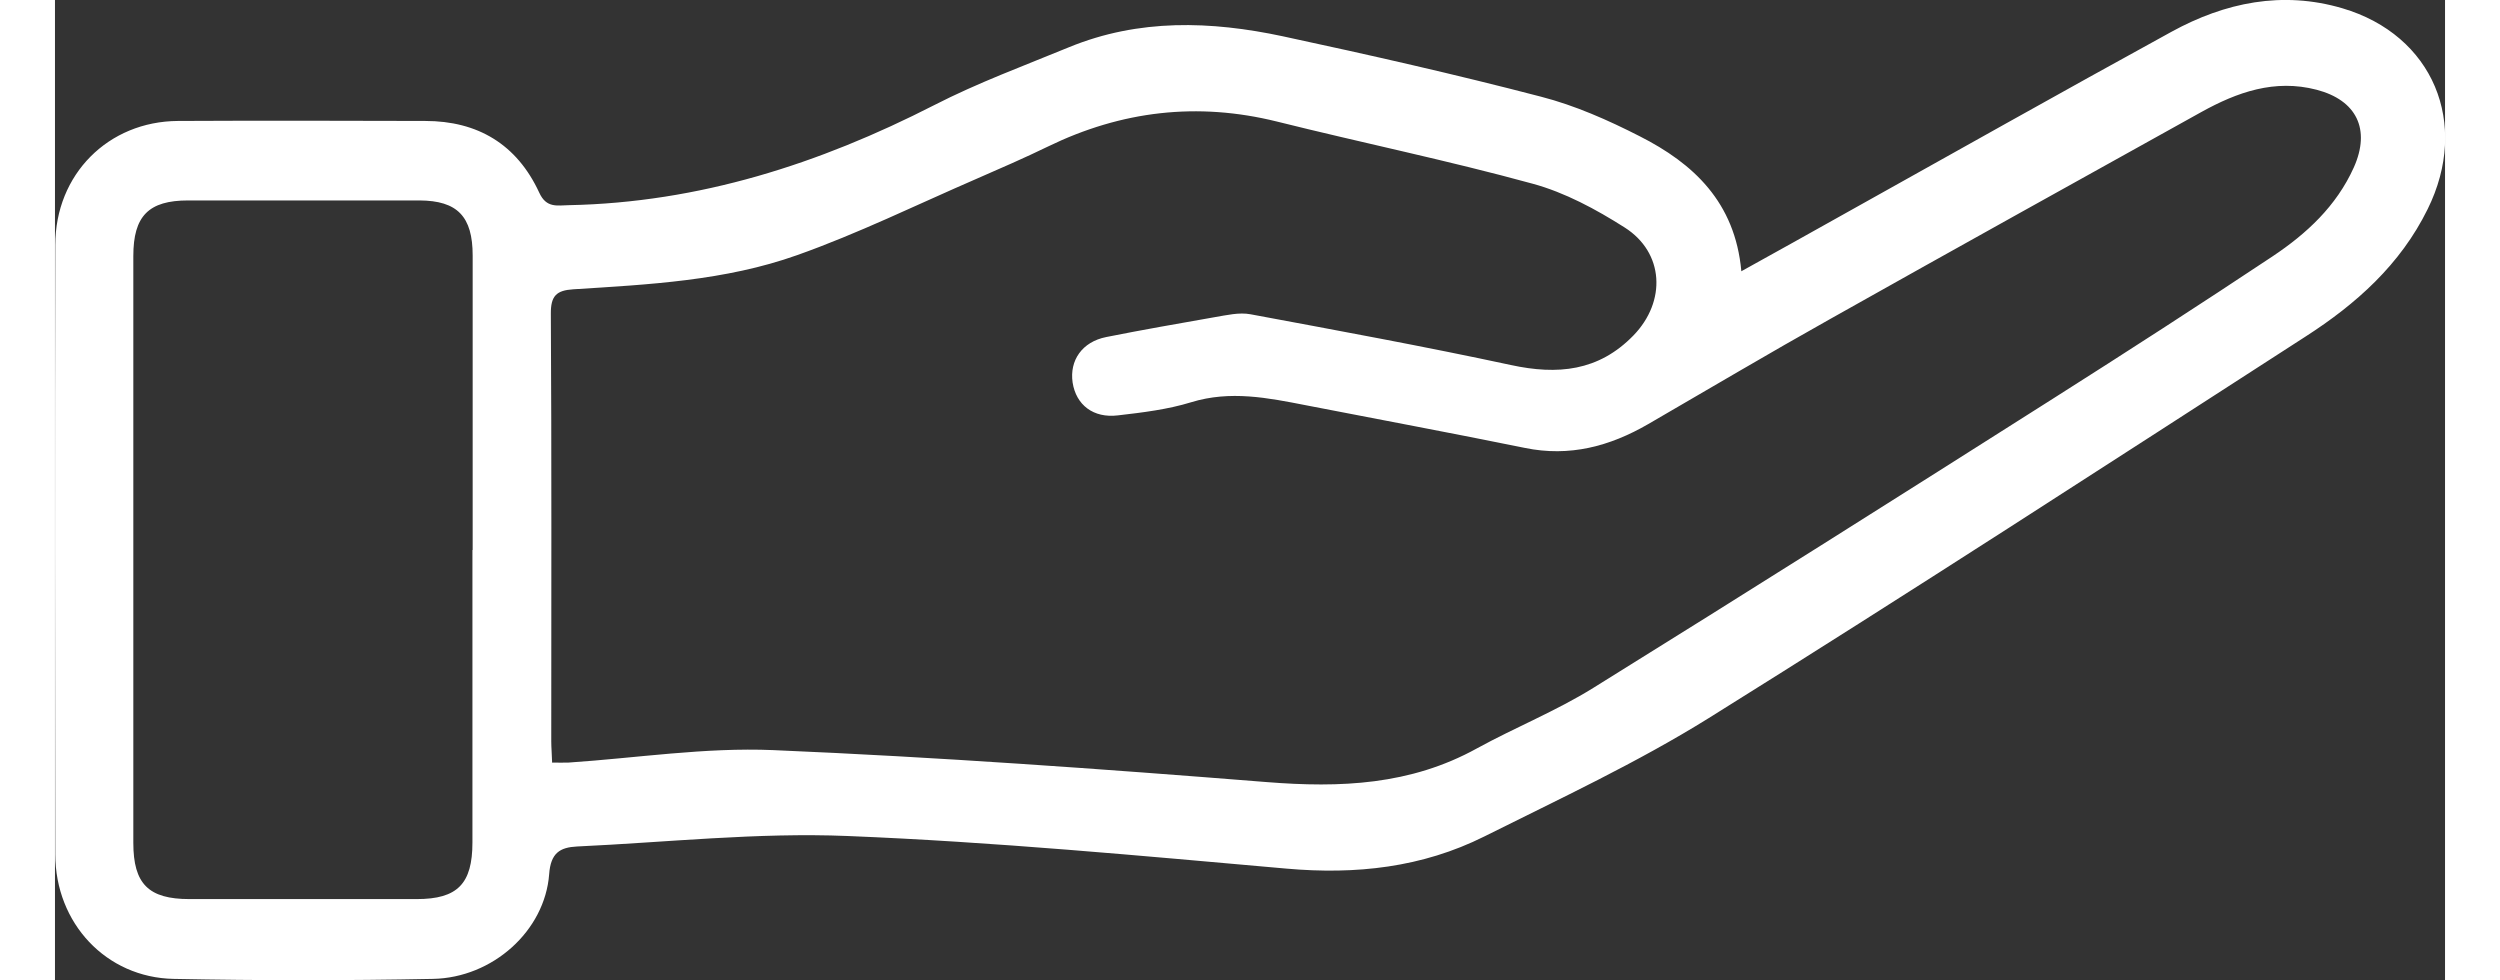 <?xml version="1.0" encoding="UTF-8"?><svg xmlns="http://www.w3.org/2000/svg" xmlns:xlink="http://www.w3.org/1999/xlink" xmlns:svgjs="http://svgjs.dev/svgjs" version="1.1" width="51px" height="20px" viewBox="0 0 51 20.92" aria-hidden="true"><rect x="0" y="0" width="51" height="20.92" fill="#333333" stroke="none"/><defs><linearGradient class="cerosgradient" data-cerosgradient="true" id="CerosGradient_ida5b746109" gradientUnits="userSpaceOnUse" x1="50%" y1="100%" x2="50%" y2="0%"><stop offset="0%" stop-color="#d1d1d1"/><stop offset="100%" stop-color="#d1d1d1"/></linearGradient><linearGradient/></defs><g><g transform="matrix(1, 0, 0, 1, 0, 0)"><path d="M35.981,5.79c0.758,-0.42 1.456,-0.808 2.154,-1.2c2.342,-1.307 4.679,-2.624 7.03,-3.913c1.143,-0.626 2.365,-0.878 3.646,-0.5c1.933,0.57 2.723,2.456 1.818,4.286c-0.583,1.186 -1.529,2.026 -2.603,2.717c-4.234,2.731 -8.463,5.477 -12.737,8.143c-1.529,0.952 -3.173,1.718 -4.789,2.526c-1.327,0.663 -2.741,0.817 -4.22,0.686c-3.118,-0.275 -6.24,-0.57 -9.367,-0.696c-1.919,-0.079 -3.852,0.135 -5.776,0.224c-0.358,0.019 -0.56,0.135 -0.592,0.593c-0.092,1.205 -1.203,2.208 -2.48,2.232c-1.846,0.037 -3.692,0.037 -5.533,0c-1.442,-0.028 -2.525,-1.191 -2.525,-2.657c-0.005,-4.333 -0.009,-8.67 0,-13.003c0,-1.508 1.13,-2.638 2.617,-2.647c1.759,-0.009 3.517,-0.005 5.276,0c1.116,0 1.956,0.495 2.434,1.531c0.152,0.332 0.381,0.271 0.634,0.266c2.773,-0.056 5.336,-0.878 7.792,-2.134c0.928,-0.476 1.915,-0.84 2.879,-1.237c1.492,-0.612 3.026,-0.56 4.56,-0.233c1.846,0.397 3.683,0.812 5.51,1.289c0.725,0.187 1.433,0.5 2.108,0.845c1.143,0.579 2.034,1.405 2.167,2.876zM10.603,16.272c0.142,0 0.253,0.005 0.358,0c1.456,-0.098 2.916,-0.327 4.362,-0.266c3.513,0.149 7.021,0.402 10.529,0.682c1.575,0.126 3.072,0.065 4.491,-0.719c0.817,-0.448 1.69,-0.798 2.48,-1.289c3.278,-2.036 6.543,-4.099 9.803,-6.168c1.575,-0.999 3.145,-2.012 4.697,-3.044c0.721,-0.481 1.359,-1.069 1.731,-1.896c0.363,-0.812 0.06,-1.433 -0.794,-1.657c-0.895,-0.233 -1.694,0.051 -2.461,0.476c-2.645,1.471 -5.29,2.937 -7.93,4.422c-1.299,0.728 -2.581,1.489 -3.871,2.236c-0.822,0.476 -1.681,0.705 -2.631,0.509c-1.557,-0.317 -3.113,-0.607 -4.67,-0.91c-0.813,-0.159 -1.616,-0.322 -2.452,-0.065c-0.5,0.154 -1.033,0.219 -1.561,0.28c-0.528,0.065 -0.895,-0.224 -0.969,-0.7c-0.069,-0.472 0.202,-0.868 0.716,-0.971c0.771,-0.154 1.547,-0.289 2.319,-0.425c0.253,-0.042 0.519,-0.107 0.762,-0.061c1.855,0.346 3.71,0.686 5.556,1.083c0.992,0.215 1.869,0.135 2.613,-0.63c0.707,-0.728 0.657,-1.77 -0.188,-2.306c-0.611,-0.388 -1.276,-0.747 -1.965,-0.934c-1.805,-0.495 -3.641,-0.873 -5.455,-1.326c-1.694,-0.42 -3.315,-0.229 -4.881,0.532c-0.5,0.243 -1.015,0.467 -1.529,0.691c-1.272,0.551 -2.525,1.167 -3.829,1.629c-1.534,0.546 -3.164,0.626 -4.775,0.728c-0.358,0.023 -0.482,0.14 -0.478,0.523c0.018,3.04 0.009,6.079 0.009,9.119c0,0.14 0.014,0.285 0.018,0.453zM8.913,11.738c0,-2.096 0,-4.188 0,-6.284c0,-0.836 -0.326,-1.172 -1.134,-1.177c-1.644,0 -3.292,0 -4.936,0c-0.845,0 -1.171,0.332 -1.171,1.186c0,4.174 0,8.348 0,12.522c0,0.878 0.326,1.2 1.198,1.2c1.616,0 3.233,0 4.849,0c0.872,0 1.189,-0.327 1.189,-1.209c0,-2.082 0,-4.16 0,-6.242z" transform="matrix(1,0,0,1,0,0)" fill-rule="nonzero" fill="#ffffff"/></g></g></svg>